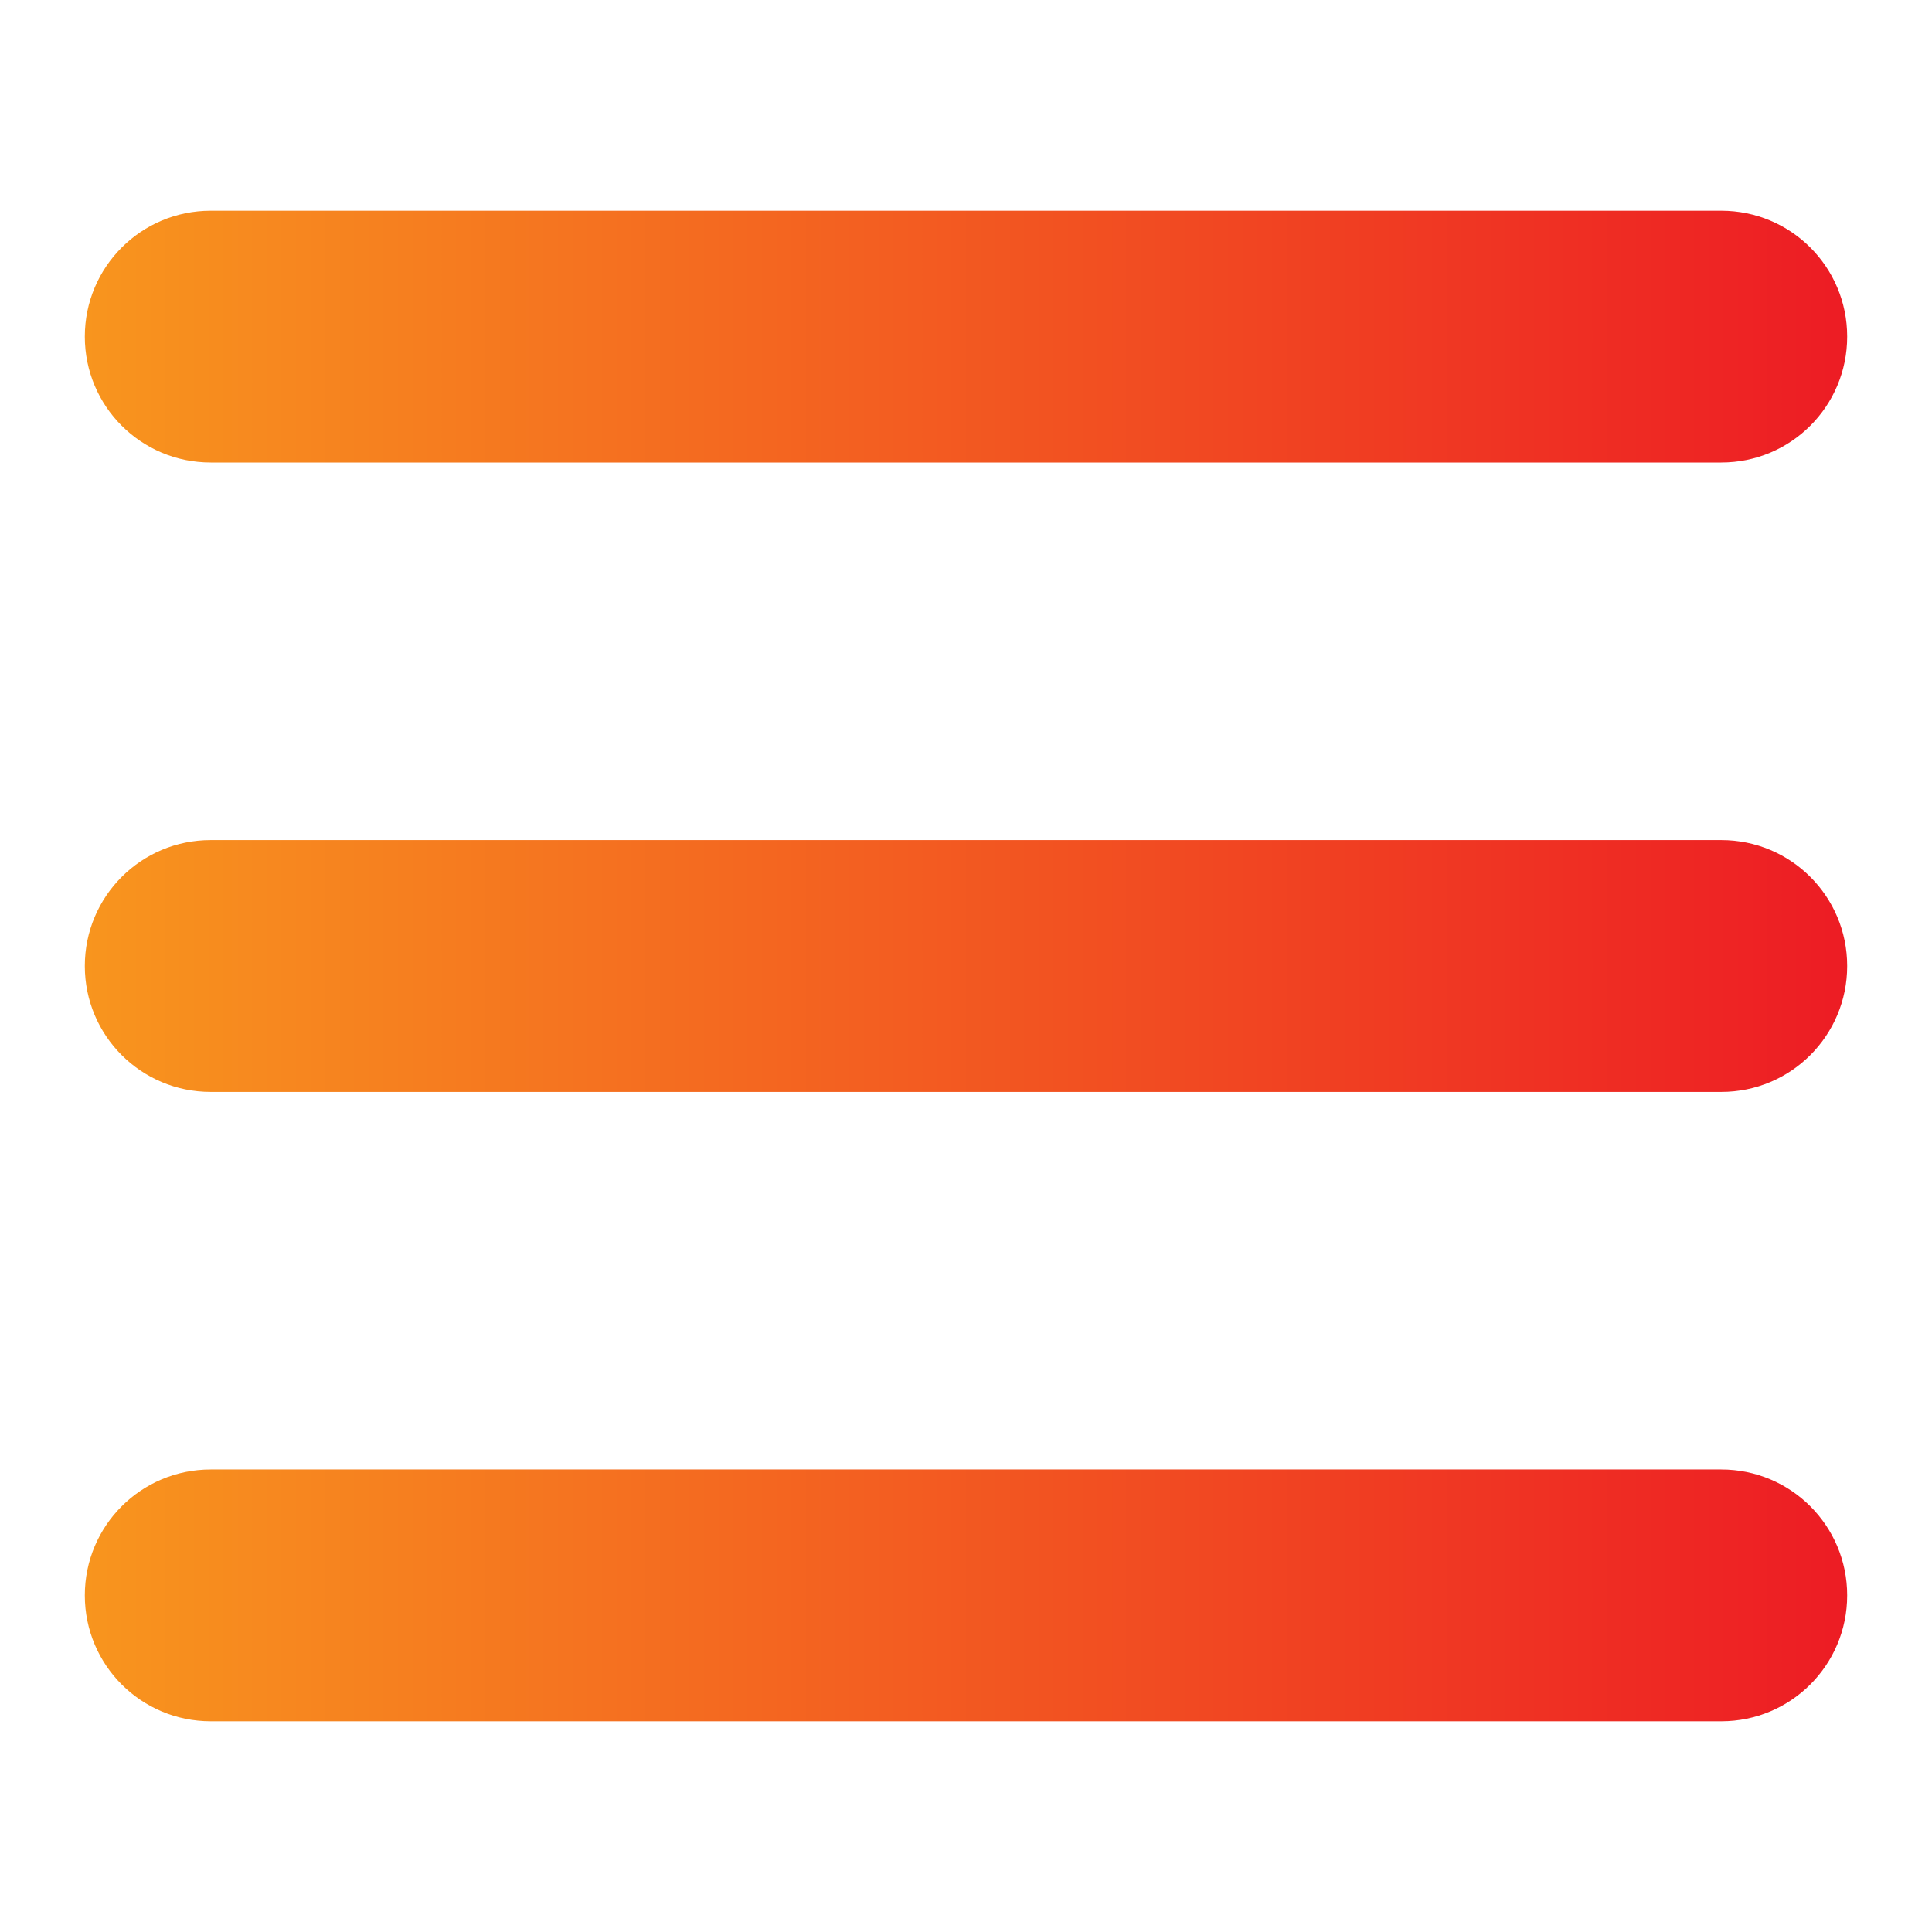 <?xml version="1.0" encoding="UTF-8"?>
<svg id="Layer_1" data-name="Layer 1" xmlns="http://www.w3.org/2000/svg" xmlns:xlink="http://www.w3.org/1999/xlink" viewBox="0 0 300 300">
  <defs>
    <style>
      .cls-1 {
        fill: url(#linear-gradient);
      }
    </style>
    <linearGradient id="linear-gradient" x1="13.17" y1="150" x2="286.83" y2="150" gradientUnits="userSpaceOnUse">
      <stop offset="0" stop-color="#f8951e"/>
      <stop offset="1" stop-color="#ed1c24"/>
    </linearGradient>
  </defs>
  <path class="cls-1" d="M13.17,52.27c0-10.81,8.74-19.55,19.55-19.55h234.56c10.81,0,19.55,8.73,19.55,19.55s-8.74,19.55-19.55,19.55H32.72c-10.81,0-19.55-8.73-19.55-19.55ZM13.17,150c0-10.81,8.74-19.55,19.55-19.55h234.56c10.81,0,19.55,8.73,19.55,19.55s-8.74,19.55-19.55,19.55H32.72c-10.81,0-19.55-8.73-19.55-19.55ZM286.83,247.73c0,10.81-8.74,19.55-19.55,19.55H32.72c-10.81,0-19.55-8.73-19.55-19.55s8.74-19.55,19.55-19.55h234.56c10.81,0,19.55,8.73,19.55,19.55Z"/>
</svg>